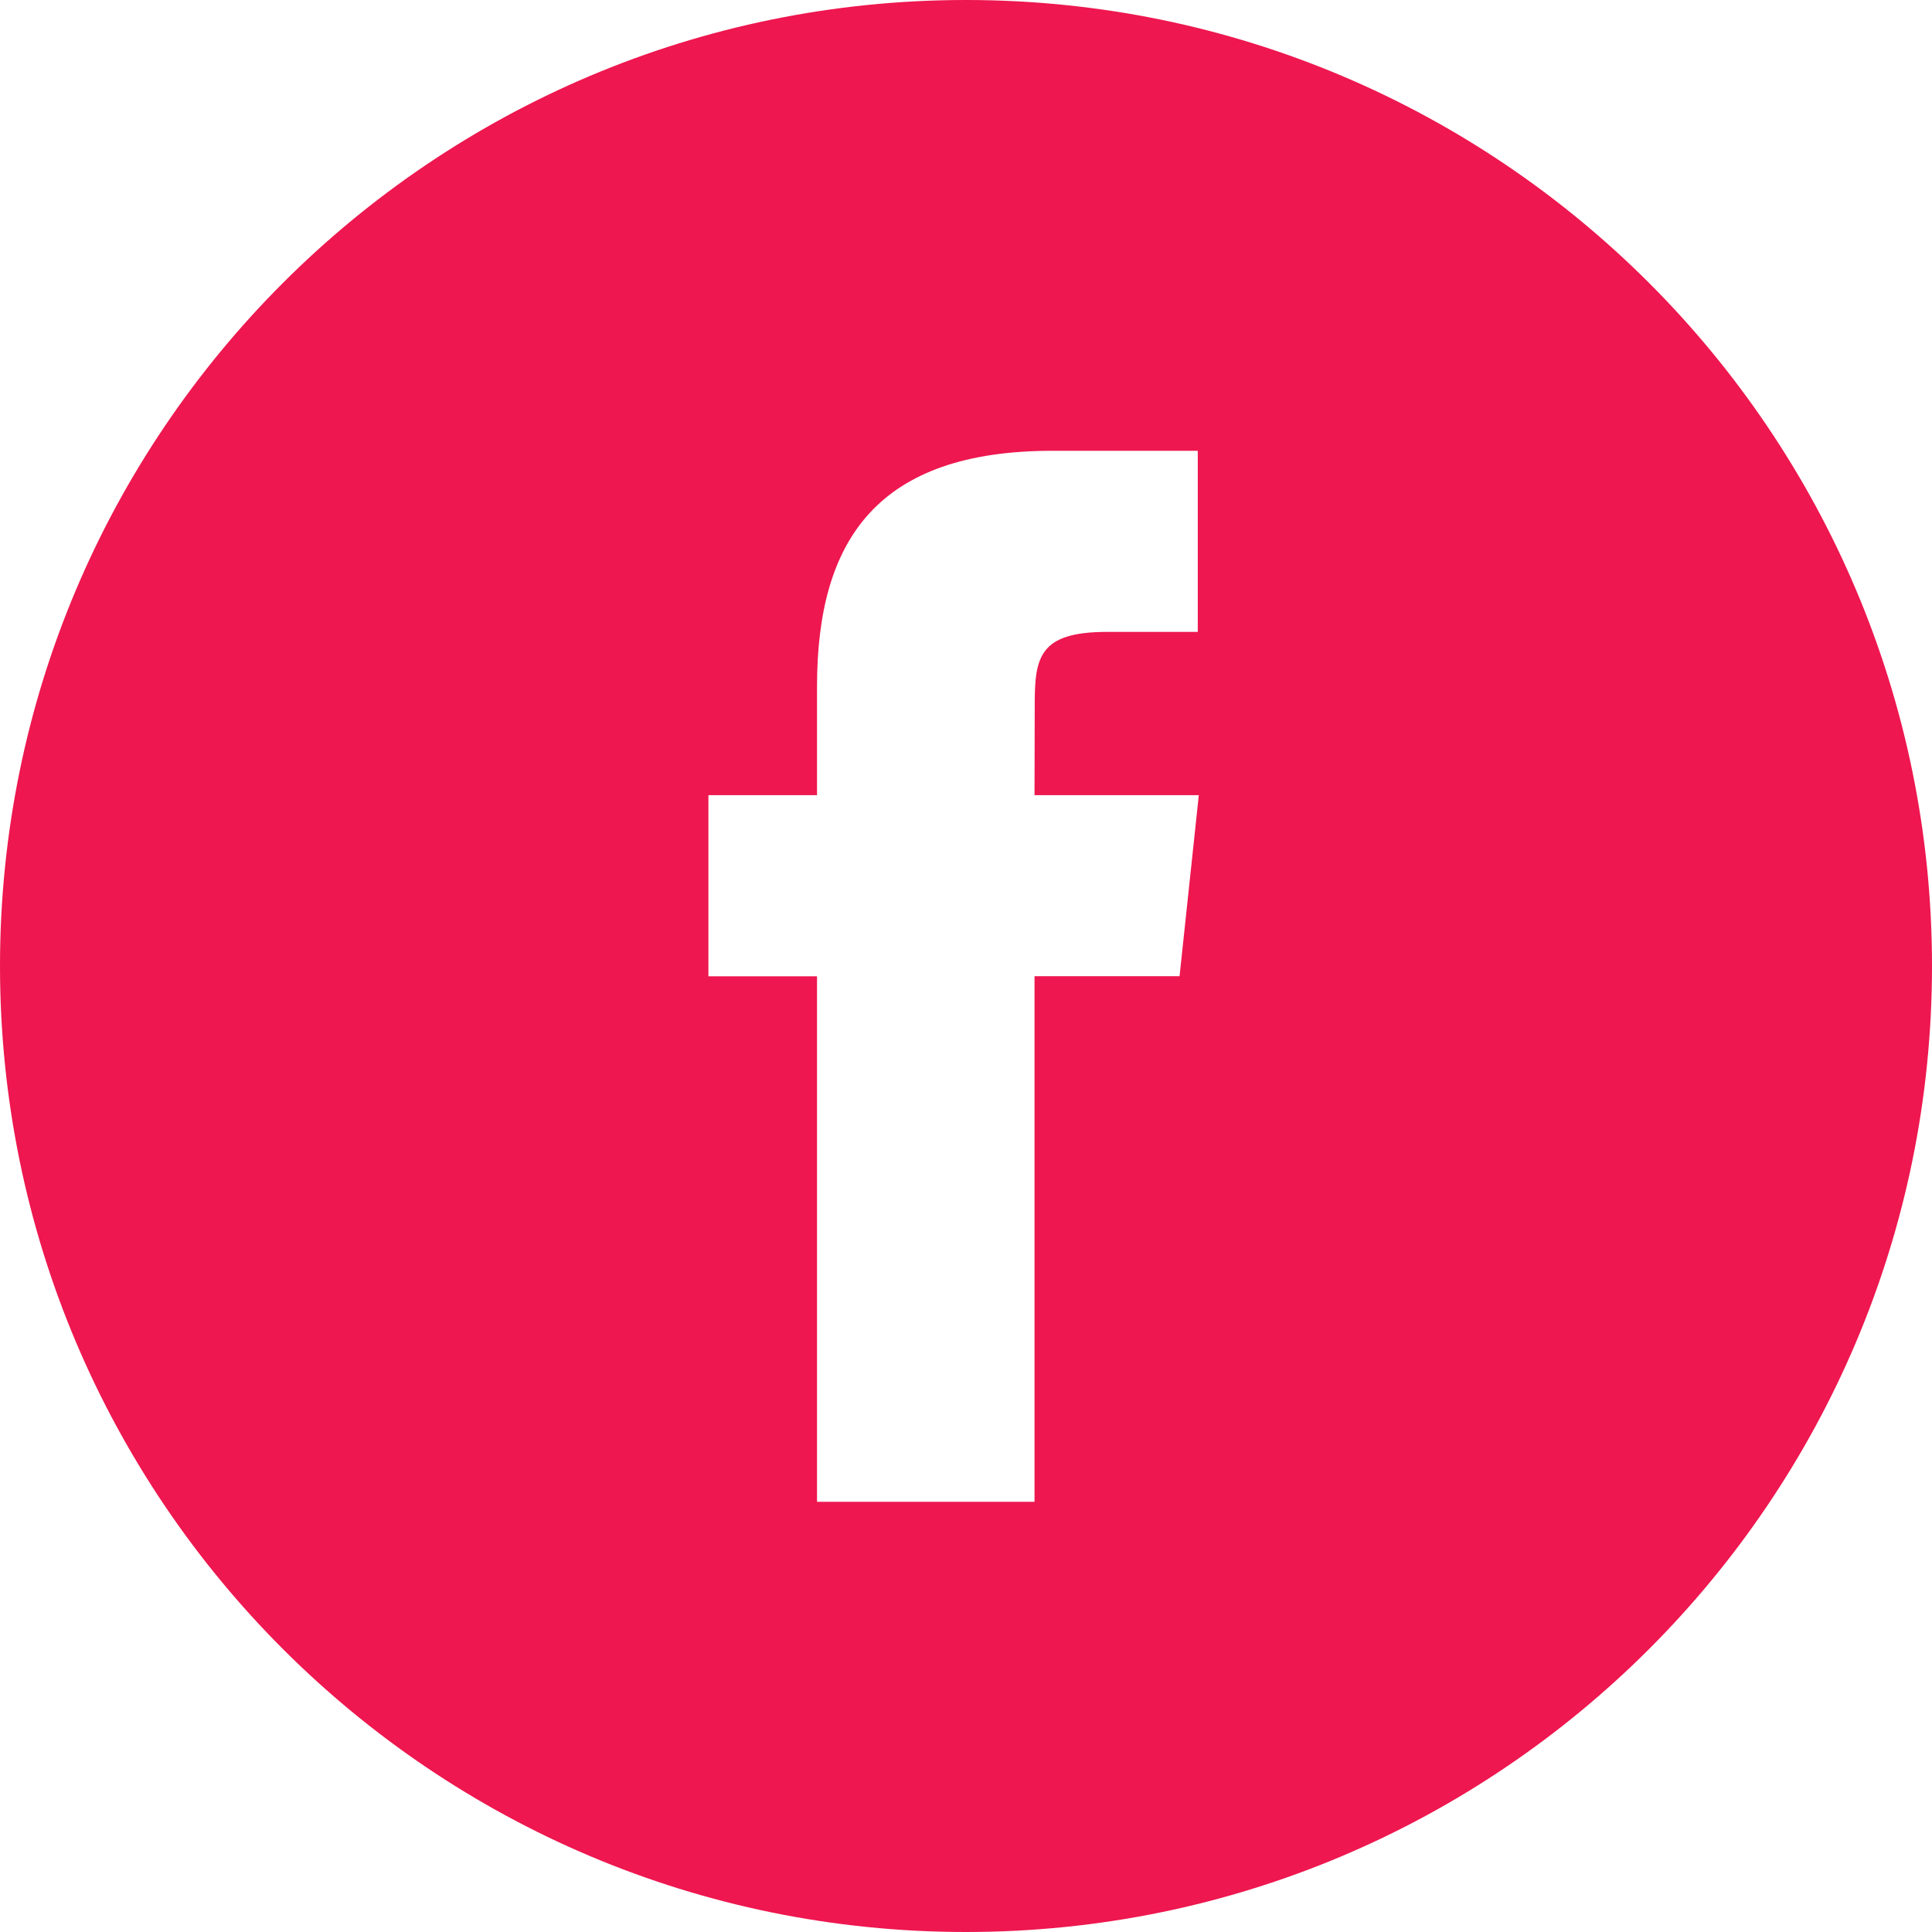 <svg xmlns="http://www.w3.org/2000/svg" width="28" height="28" viewBox="0 0 28 28">
    <path fill="#EE174F" fill-rule="evenodd" d="M14 0c7.732 0 14 6.268 14 14s-6.268 14-14 14S0 21.732 0 14 6.268 0 14 0zm3.359 6.533h-2.103c-2.526 0-3.415 1.274-3.415 3.415v1.576h-1.574v2.625h1.574v7.616h3.152v-7.617h2.102l.279-2.624h-2.381l.003-1.314c0-.685.065-1.052 1.048-1.052h1.315V6.533z"/>
</svg>
